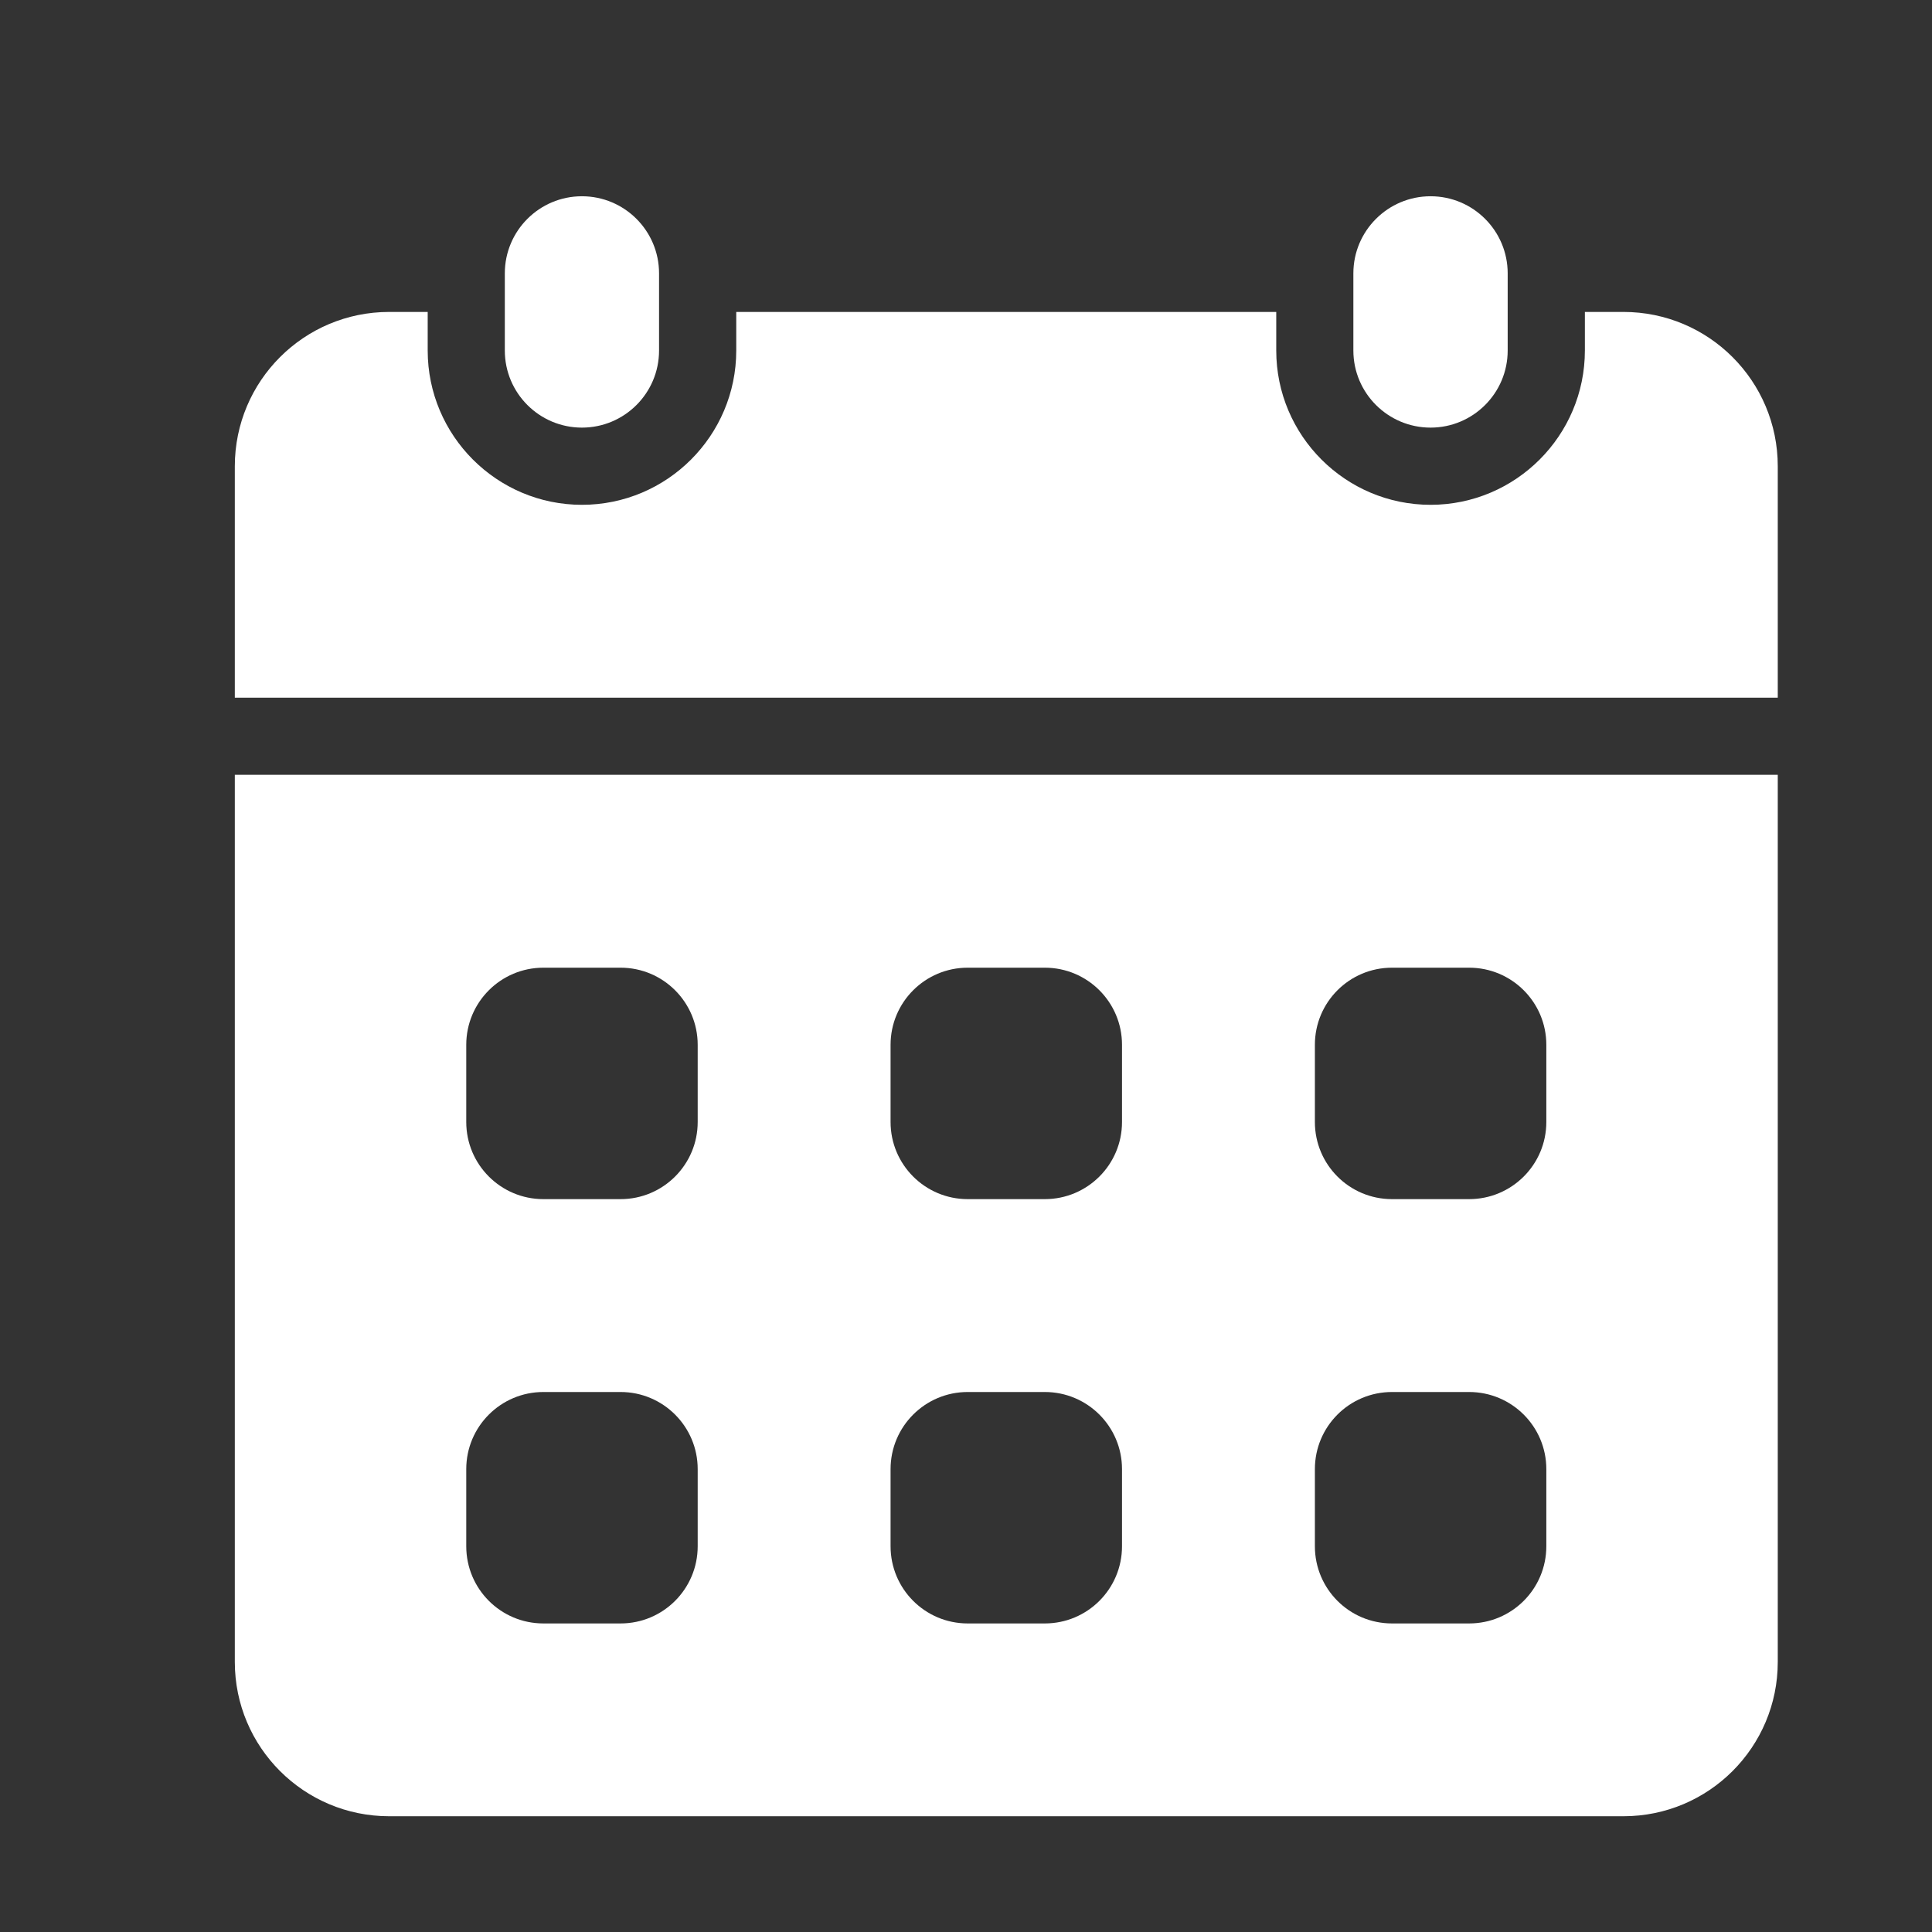 <svg width="24" height="24" viewBox="0 0 24 24" fill="none" xmlns="http://www.w3.org/2000/svg">
<rect x="0" y="0" width="24" height="24" fill="#333333" stroke="none"/>
<mask id="mask0_2643_700" style="mask-type:alpha" maskUnits="userSpaceOnUse" x="0" y="0" width="24" height="24">
<rect width="24" height="24" fill="#D9D9D9"/>
</mask>
<g mask="url(#mask0_2643_700)">
<path d="M8.187 3.396C8.187 2.867 7.758 2.438 7.229 2.438C6.7 2.438 6.271 2.867 6.271 3.396V4.354C6.271 4.883 6.7 5.312 7.229 5.312C7.758 5.312 8.187 4.883 8.187 4.354V3.396Z" fill="white"/>
<path d="M18.729 3.396C18.729 2.867 18.3 2.438 17.771 2.438C17.242 2.438 16.812 2.867 16.812 3.396V4.354C16.812 4.883 17.242 5.312 17.771 5.312C18.3 5.312 18.729 4.883 18.729 4.354V3.396Z" fill="white"/>
<path d="M2.917 9.625V20.646C2.917 21.704 3.775 22.562 4.834 22.562H20.167C21.226 22.562 22.084 21.704 22.084 20.646V9.625H2.917ZM8.667 19.208C8.667 19.738 8.238 20.167 7.709 20.167H6.75C6.221 20.167 5.792 19.738 5.792 19.208V18.25C5.792 17.721 6.221 17.292 6.75 17.292H7.709C8.238 17.292 8.667 17.721 8.667 18.25V19.208ZM8.667 13.938C8.667 14.467 8.238 14.896 7.709 14.896H6.75C6.221 14.896 5.792 14.467 5.792 13.938V12.979C5.792 12.45 6.221 12.021 6.75 12.021H7.709C8.238 12.021 8.667 12.45 8.667 12.979V13.938ZM13.938 19.208C13.938 19.738 13.509 20.167 12.979 20.167H12.021C11.492 20.167 11.063 19.738 11.063 19.208V18.25C11.063 17.721 11.492 17.292 12.021 17.292H12.979C13.509 17.292 13.938 17.721 13.938 18.25V19.208ZM13.938 13.938C13.938 14.467 13.509 14.896 12.979 14.896H12.021C11.492 14.896 11.063 14.467 11.063 13.938V12.979C11.063 12.45 11.492 12.021 12.021 12.021H12.979C13.509 12.021 13.938 12.45 13.938 12.979V13.938ZM19.209 19.208C19.209 19.738 18.78 20.167 18.25 20.167H17.292C16.762 20.167 16.334 19.738 16.334 19.208V18.25C16.334 17.721 16.762 17.292 17.292 17.292H18.25C18.78 17.292 19.209 17.721 19.209 18.25V19.208ZM19.209 13.938C19.209 14.467 18.78 14.896 18.25 14.896H17.292C16.762 14.896 16.334 14.467 16.334 13.938V12.979C16.334 12.45 16.762 12.021 17.292 12.021H18.25C18.78 12.021 19.209 12.45 19.209 12.979V13.938Z" fill="white"/>
<path d="M22.084 8.667V5.792C22.084 4.733 21.226 3.875 20.167 3.875H19.688V4.354C19.688 5.411 18.828 6.271 17.771 6.271C16.714 6.271 15.854 5.411 15.854 4.354V3.875H9.146V4.354C9.146 5.411 8.287 6.271 7.229 6.271C6.172 6.271 5.313 5.411 5.313 4.354V3.875H4.834C3.775 3.875 2.917 4.733 2.917 5.792V8.667H22.084Z" fill="white"/>
</g>
</svg>
